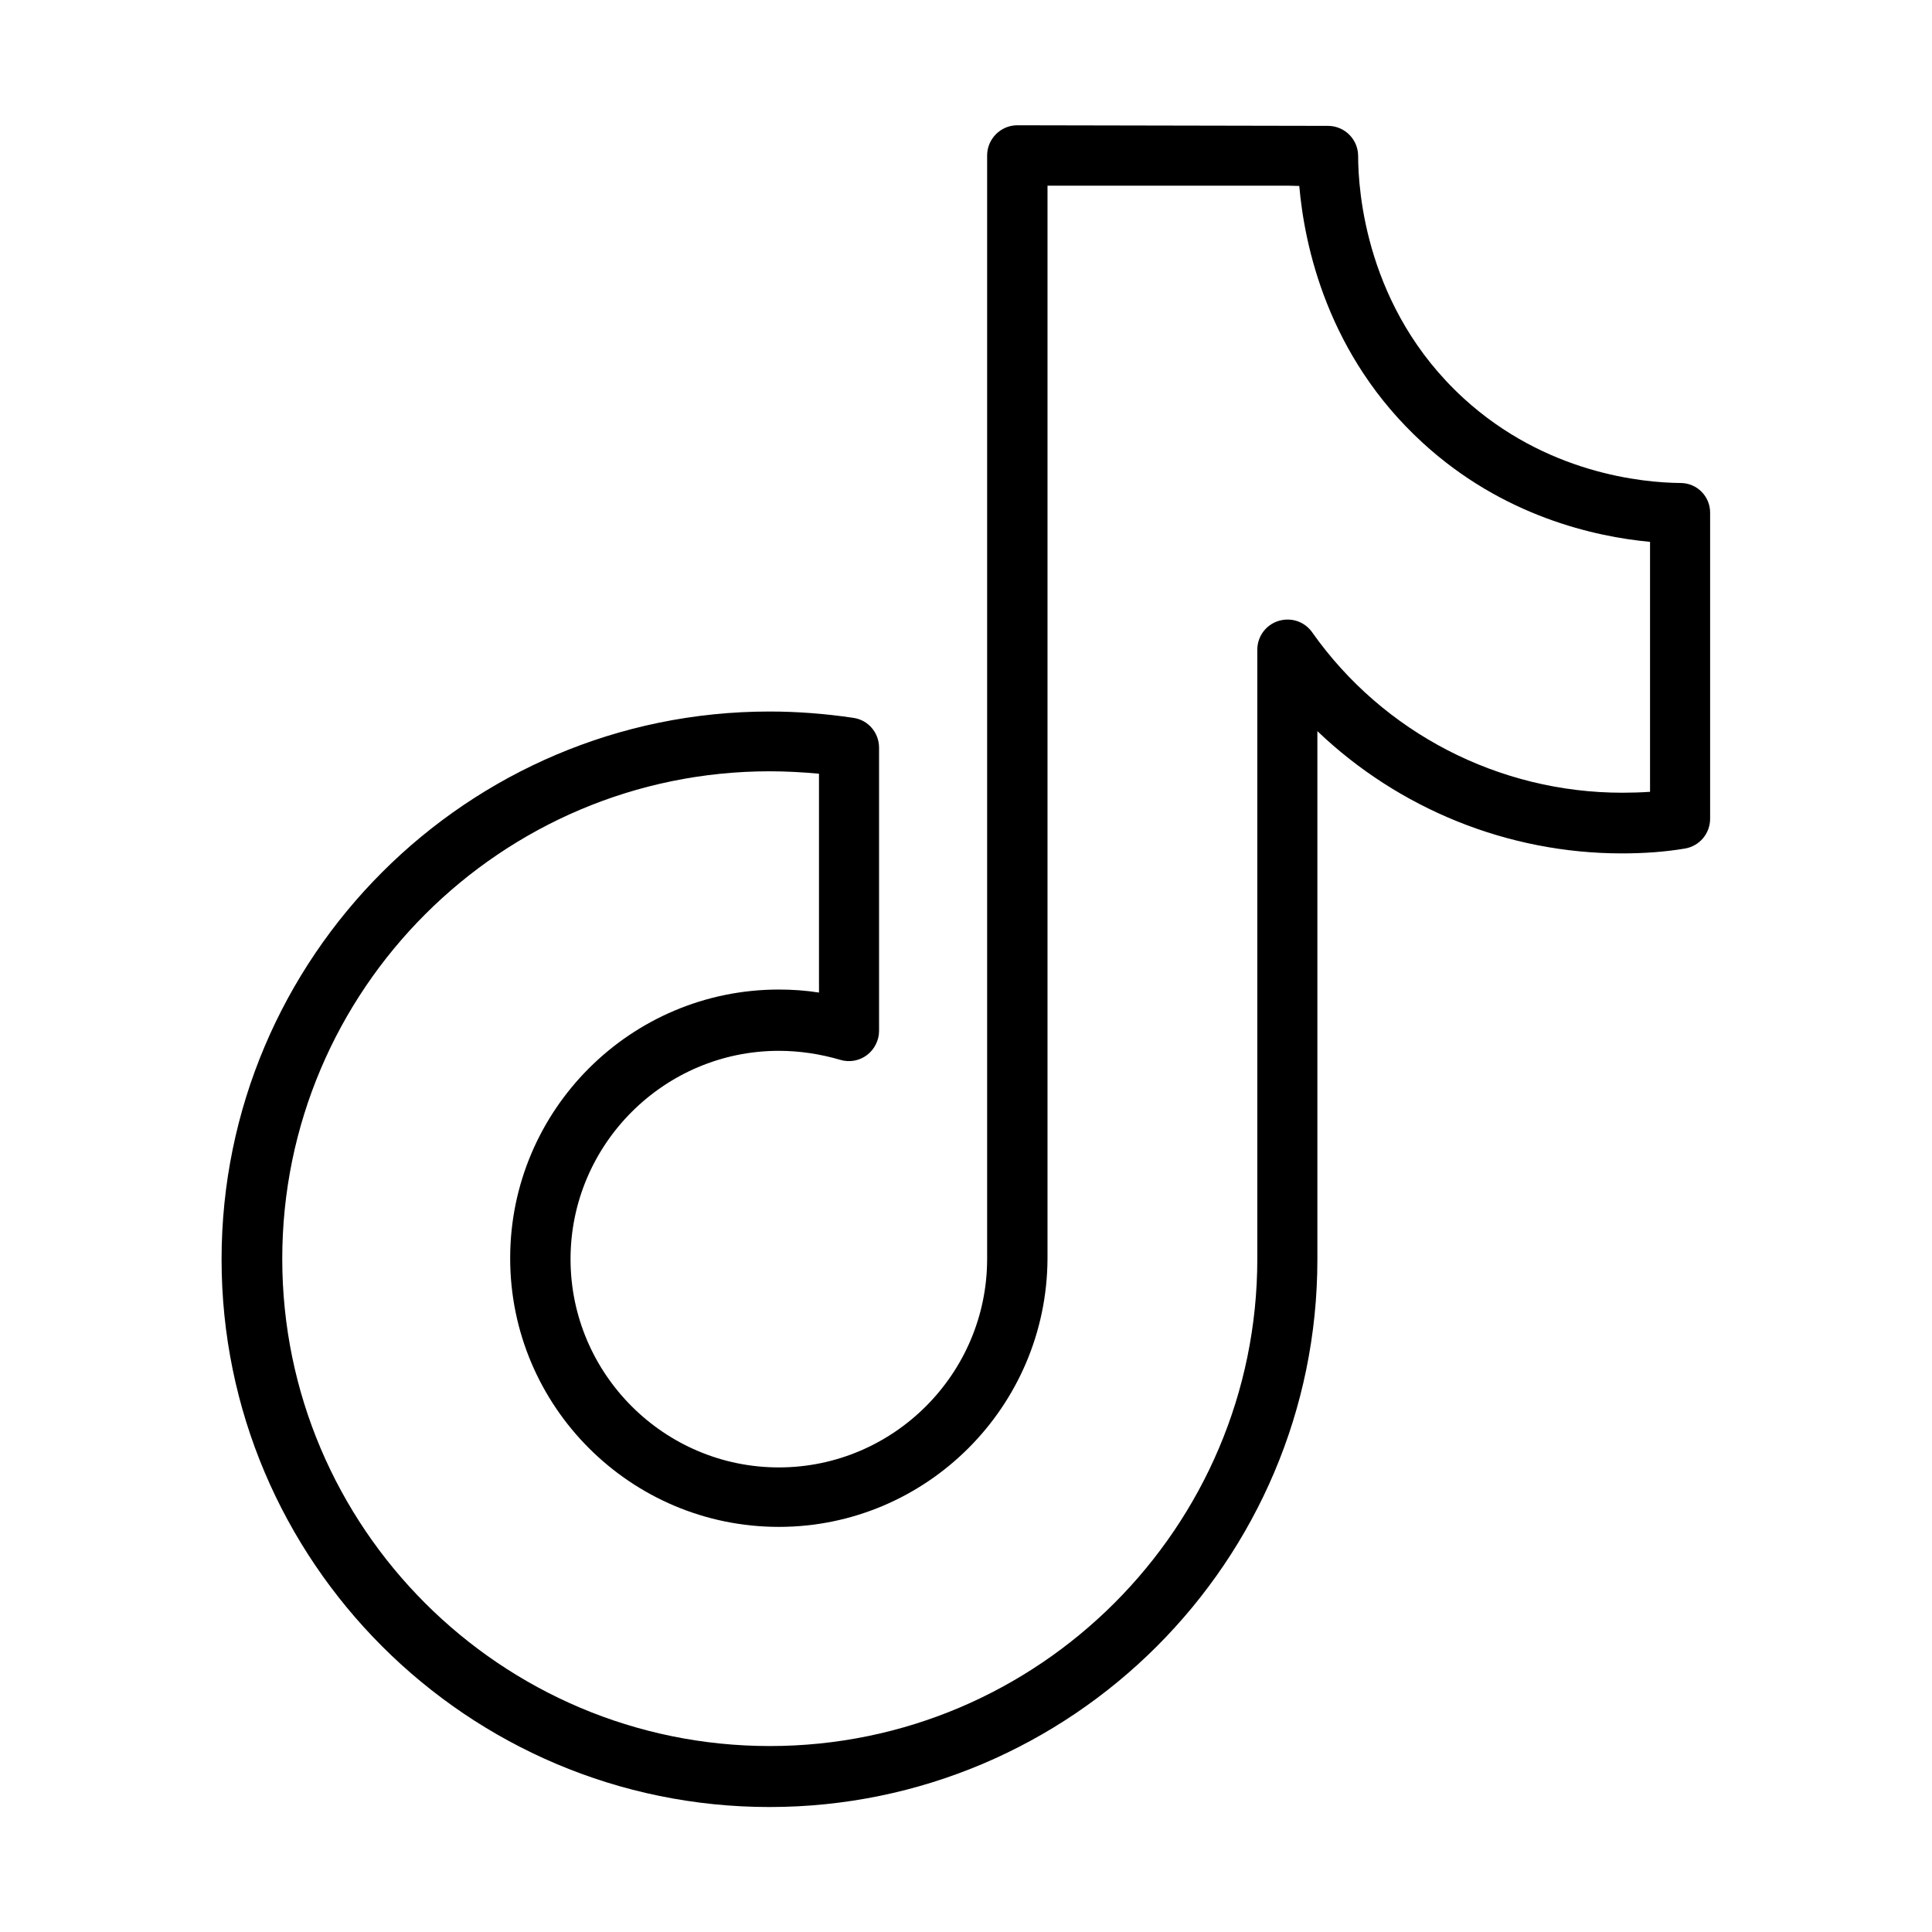 <?xml version="1.0" encoding="UTF-8"?> <svg xmlns="http://www.w3.org/2000/svg" xmlns:xlink="http://www.w3.org/1999/xlink" id="Layer_3" style="enable-background:new 0 0 64 64;" viewBox="0 0 64 64" xml:space="preserve"> <path d="M55.67,16c-1.25-0.01-4.46-0.31-7.19-2.81c-3.24-2.97-3.49-6.89-3.49-8.02c0-0.55-0.44-0.99-0.98-1L33.7,4.15 c-0.55,0-1,0.45-1,1v36.57c-0.01,3.8-3.11,6.89-6.9,6.89c-3.8,0-6.9-3.1-6.9-6.9s3.1-6.9,6.9-6.9c0.67,0,1.36,0.1,2.04,0.3 c0.3,0.09,0.63,0.03,0.88-0.16c0.25-0.19,0.4-0.49,0.4-0.8v-9.38c0-0.5-0.36-0.92-0.85-0.99c-0.94-0.14-1.87-0.21-2.78-0.21 c-10.01,0-18.15,8.14-18.15,18.15c0,10,8.14,18.14,18.15,18.14c10.01,0,18.15-8.14,18.15-18.14v-17.5c2.69,2.57,6.3,4.05,10.09,4.05 c0.73,0,1.43-0.05,2.08-0.16c0.49-0.08,0.84-0.5,0.84-0.99V17C56.66,16.45,56.22,16,55.67,16z M54.66,26.23 c-0.3,0.02-0.61,0.03-0.92,0.03c-4.08,0-7.92-1.98-10.27-5.31c-0.25-0.36-0.7-0.51-1.12-0.38c-0.42,0.13-0.7,0.52-0.7,0.95v20.18 c0,8.9-7.25,16.14-16.15,16.14c-8.91,0-16.15-7.24-16.15-16.14c0-8.91,7.25-16.15,16.15-16.15c0.53,0,1.08,0.03,1.63,0.08v7.25 c-0.44-0.07-0.89-0.1-1.33-0.1c-4.91,0-8.9,3.99-8.9,8.9s3.99,8.9,8.9,8.9c4.89,0,8.88-3.98,8.9-8.89V6.15h7.93l0.41,0.01 c0.17,1.95,0.92,5.61,4.09,8.51c2.66,2.44,5.71,3.11,7.53,3.28V26.23z"></path> </svg> 